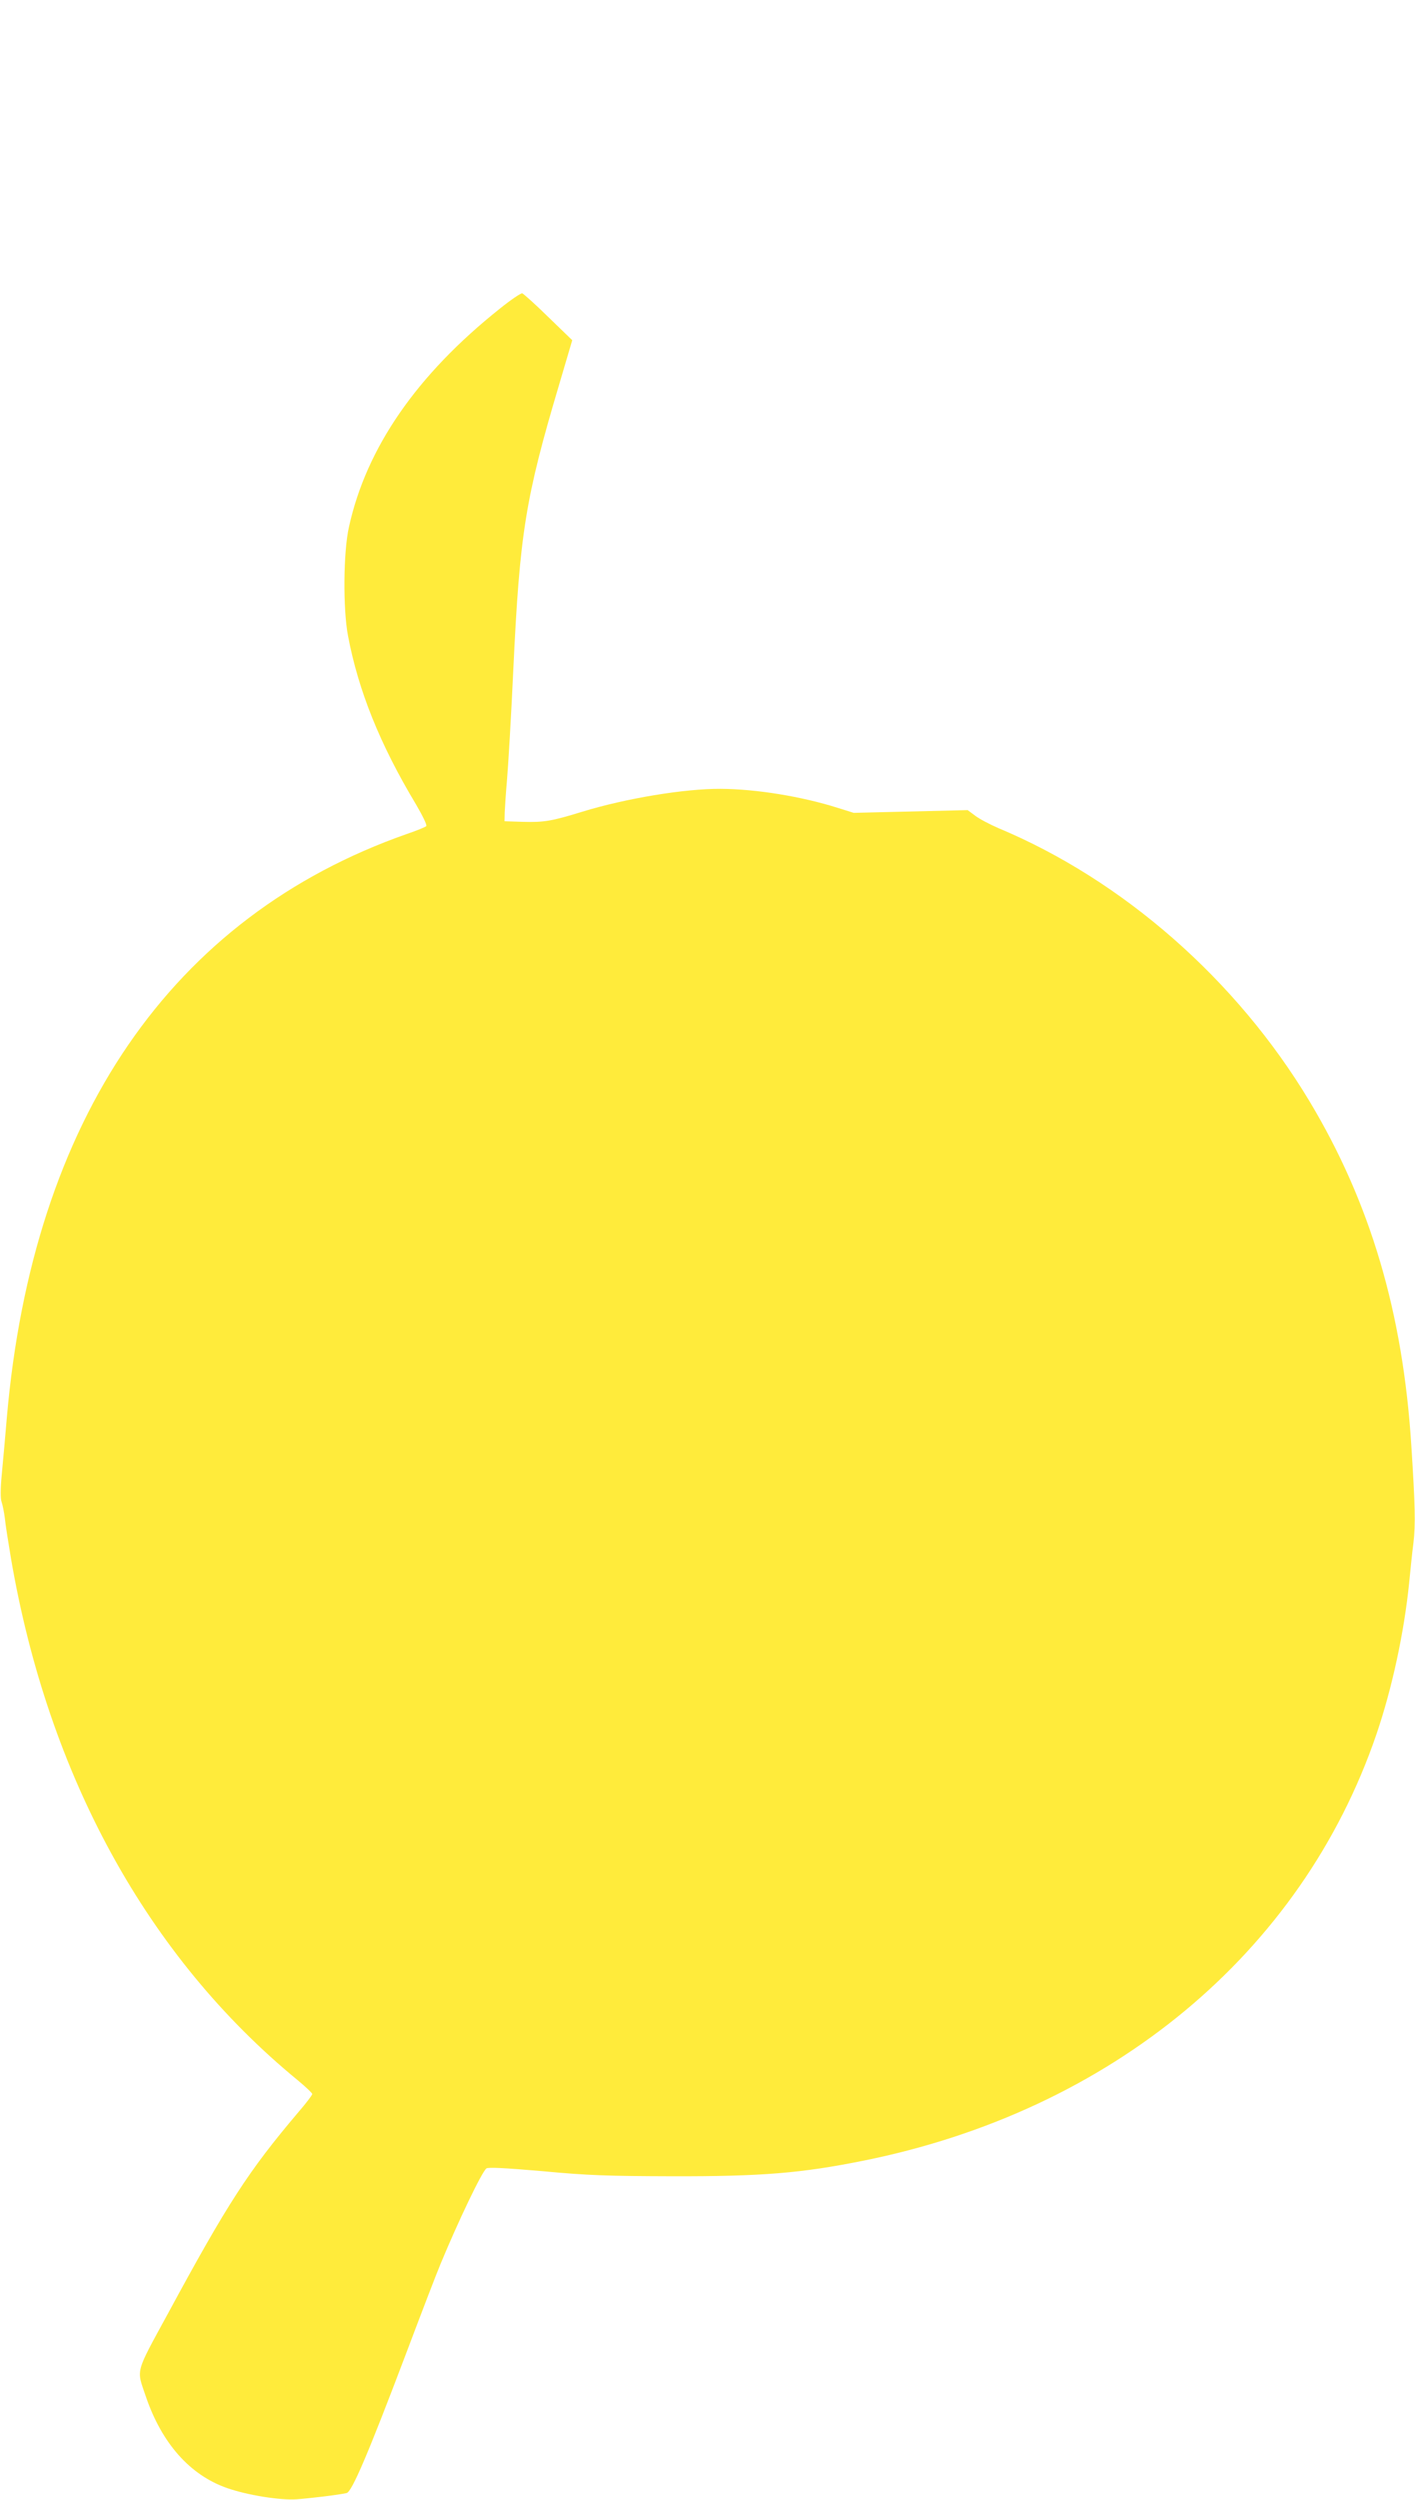 <?xml version="1.0" standalone="no"?>
<!DOCTYPE svg PUBLIC "-//W3C//DTD SVG 20010904//EN"
 "http://www.w3.org/TR/2001/REC-SVG-20010904/DTD/svg10.dtd">
<svg version="1.0" xmlns="http://www.w3.org/2000/svg"
 width="725pt" height="1280pt" viewBox="0 0 725 1280"
 preserveAspectRatio="xMidYMid meet">
<g transform="translate(0,1280) scale(0.1,-0.1)"
fill="#ffeb3b" stroke="none">
<path d="M2559 11218 c-424 -338 -682 -711 -771 -1116 -29 -128 -31 -420 -5
-557 53 -281 164 -557 348 -863 35 -60 58 -107 53 -112 -5 -5 -49 -23 -99 -40
-1206 -423 -1917 -1459 -2050 -2989 -8 -97 -20 -228 -26 -291 -7 -73 -7 -124
-1 -140 5 -14 13 -52 17 -85 3 -33 18 -124 31 -203 191 -1116 700 -2042 1469
-2673 41 -34 75 -66 75 -71 0 -5 -33 -49 -74 -96 -253 -299 -359 -462 -665
-1027 -171 -314 -162 -283 -114 -425 82 -241 227 -404 418 -470 103 -36 273
-63 355 -57 77 6 218 23 256 32 27 6 111 203 303 710 77 204 157 413 179 465
90 217 210 468 234 487 9 7 91 3 288 -14 234 -22 333 -25 665 -26 459 -1 661
16 975 79 1274 255 2249 1064 2632 2183 81 237 142 522 168 776 6 61 15 153
22 205 11 95 9 190 -11 500 -43 679 -210 1243 -522 1762 -373 621 -955 1131
-1594 1398 -44 19 -97 47 -118 63 l-39 29 -292 -7 -292 -7 -83 26 c-184 58
-416 96 -599 97 -185 1 -486 -49 -708 -117 -159 -49 -197 -55 -306 -52 l-93 3
1 45 c1 25 6 101 12 170 6 69 21 321 32 560 33 701 62 880 235 1461 l67 227
-122 118 c-67 66 -128 120 -134 122 -7 2 -60 -34 -117 -80z"/>
</g>
</svg>
